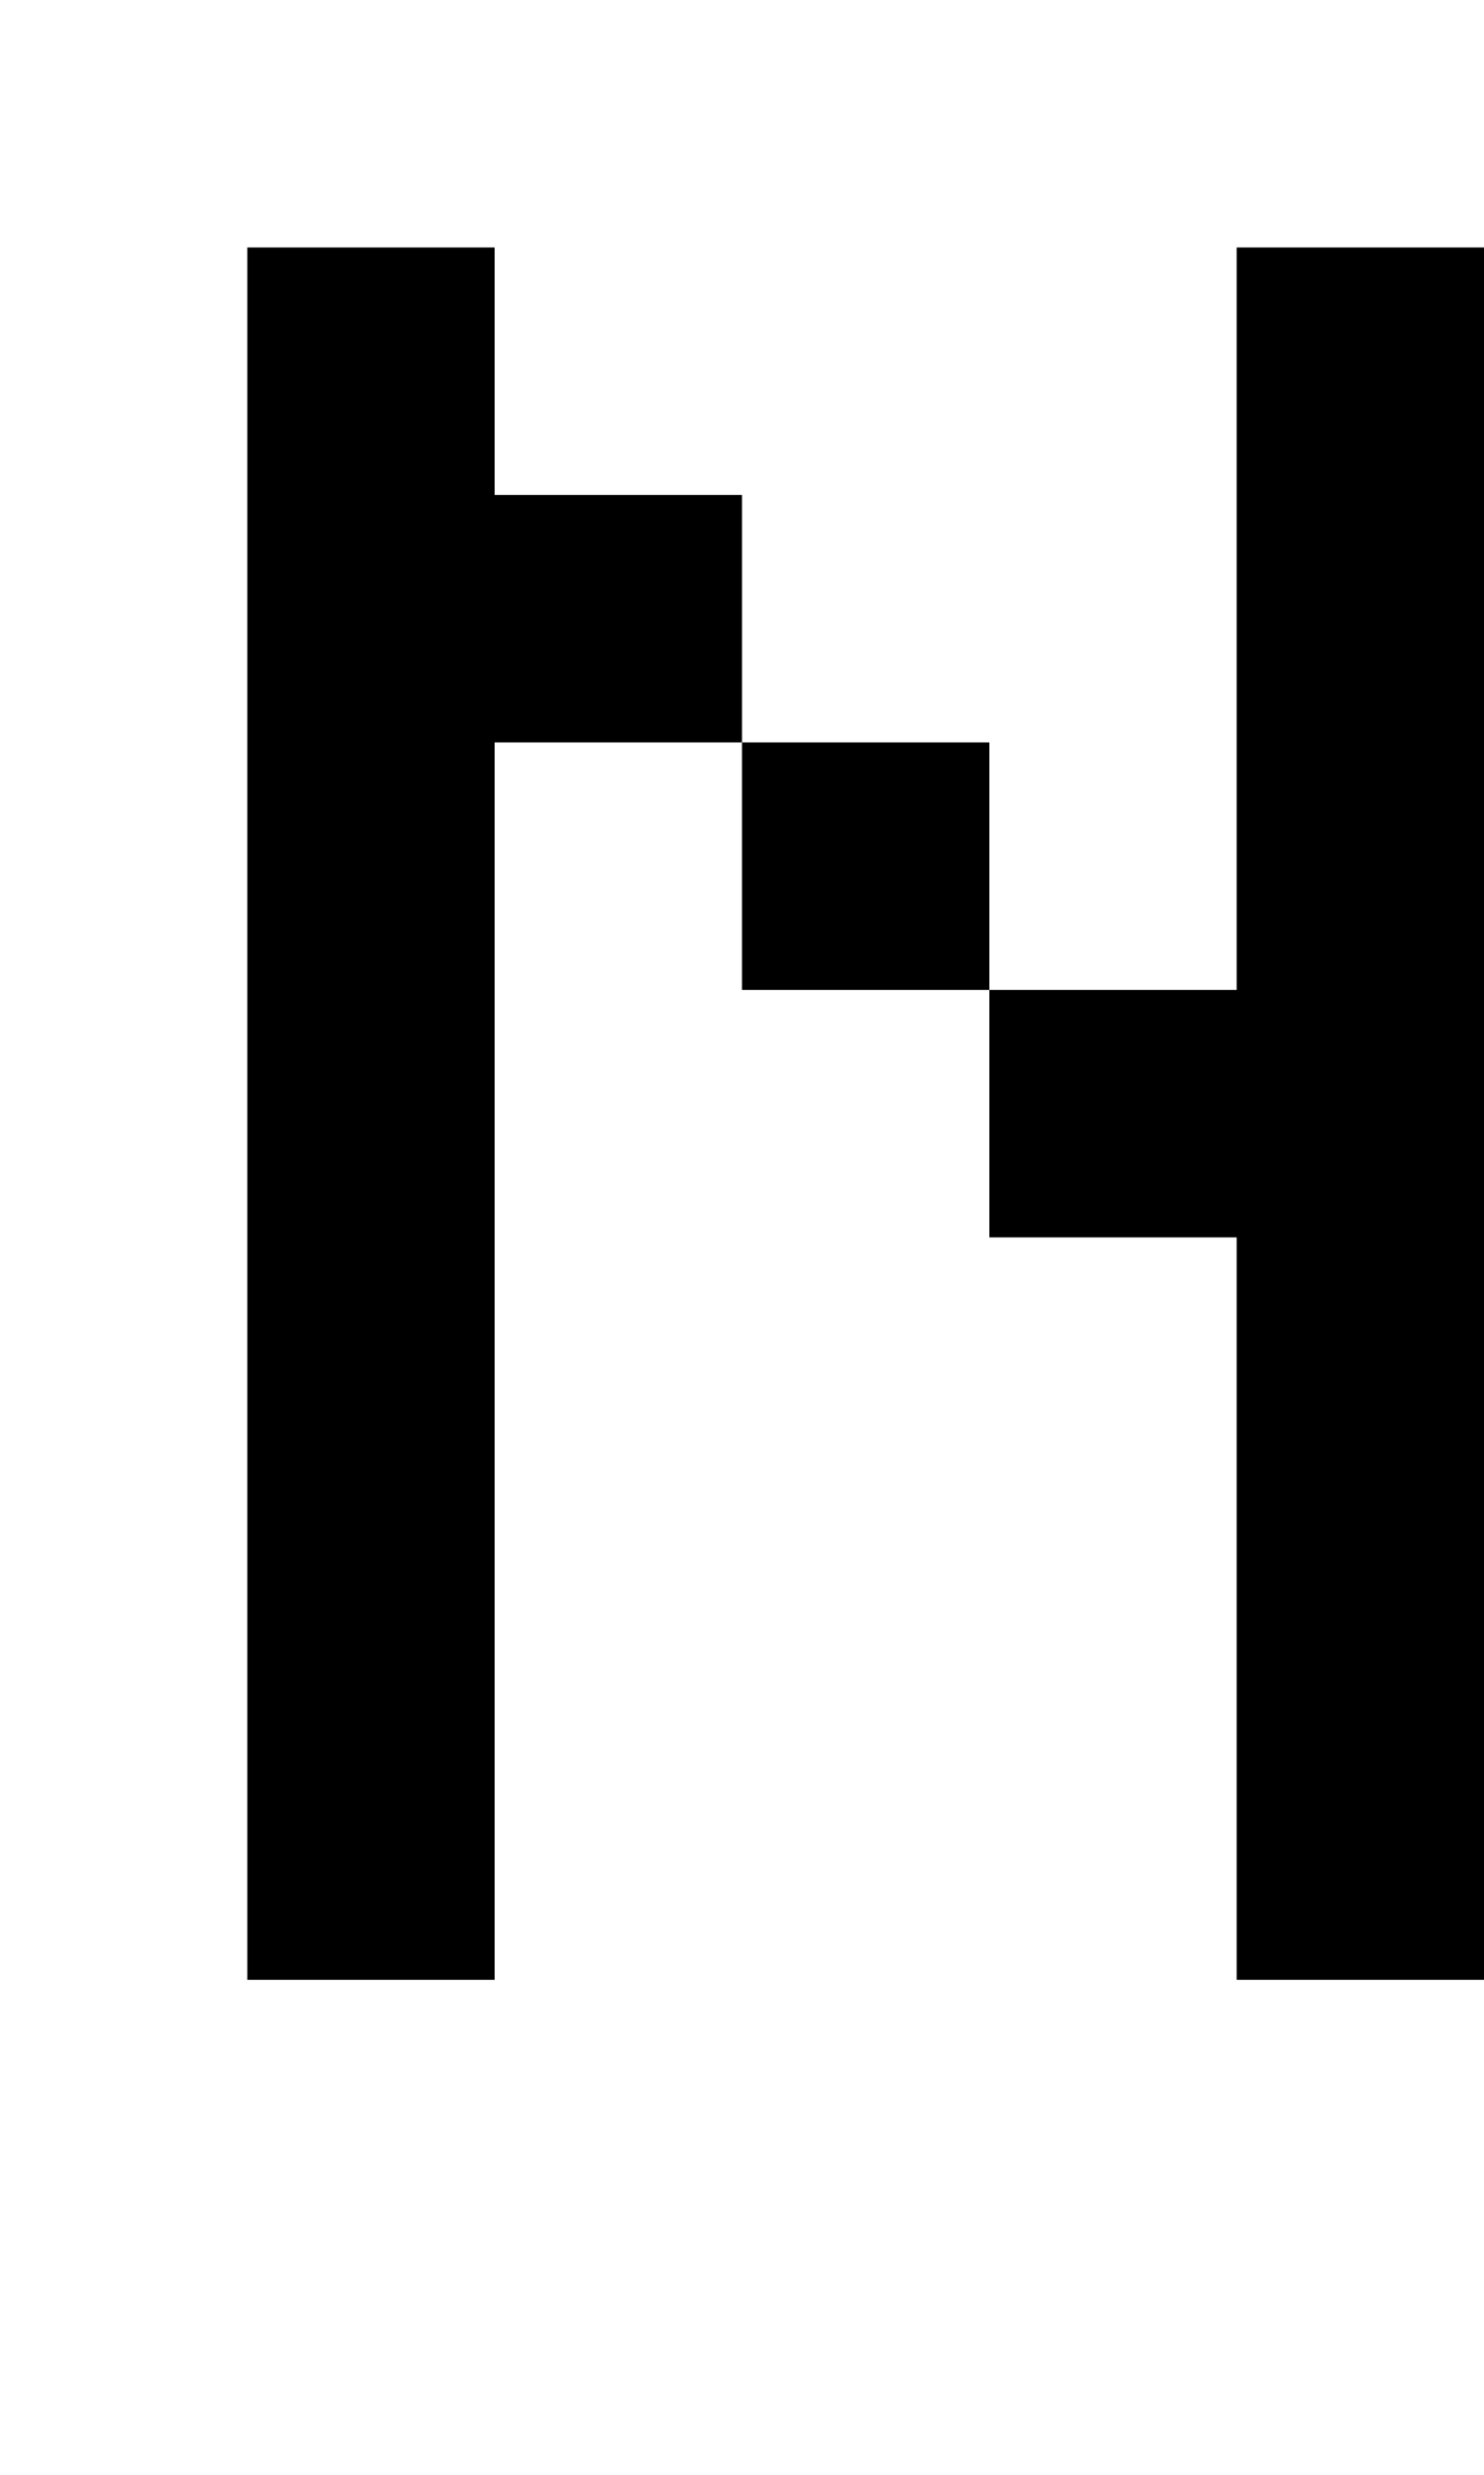 <?xml version="1.0" standalone="no"?>
<!DOCTYPE svg PUBLIC "-//W3C//DTD SVG 20010904//EN"
 "http://www.w3.org/TR/2001/REC-SVG-20010904/DTD/svg10.dtd">
<svg version="1.0" xmlns="http://www.w3.org/2000/svg"
 width="24pt" height="40pt" viewBox="0 0 24 40"
 preserveAspectRatio="xMidYMid meet">
<g transform="translate(0,40) scale(1,-1)"
fill="#000000" stroke="none">
<path d="M4 22 l0 -14 2 0 2 0 0 10 0 10 2 0 2 0 0 -2 0 -2 2 0 2 0 0 -2 0 -2
2 0 2 0 0 -6 0 -6 2 0 2 0 0 14 0 14 -2 0 -2 0 0 -6 0 -6 -2 0 -2 0 0 2 0 2
-2 0 -2 0 0 2 0 2 -2 0 -2 0 0 2 0 2 -2 0 -2 0 0 -14z"/>
</g>
</svg>
